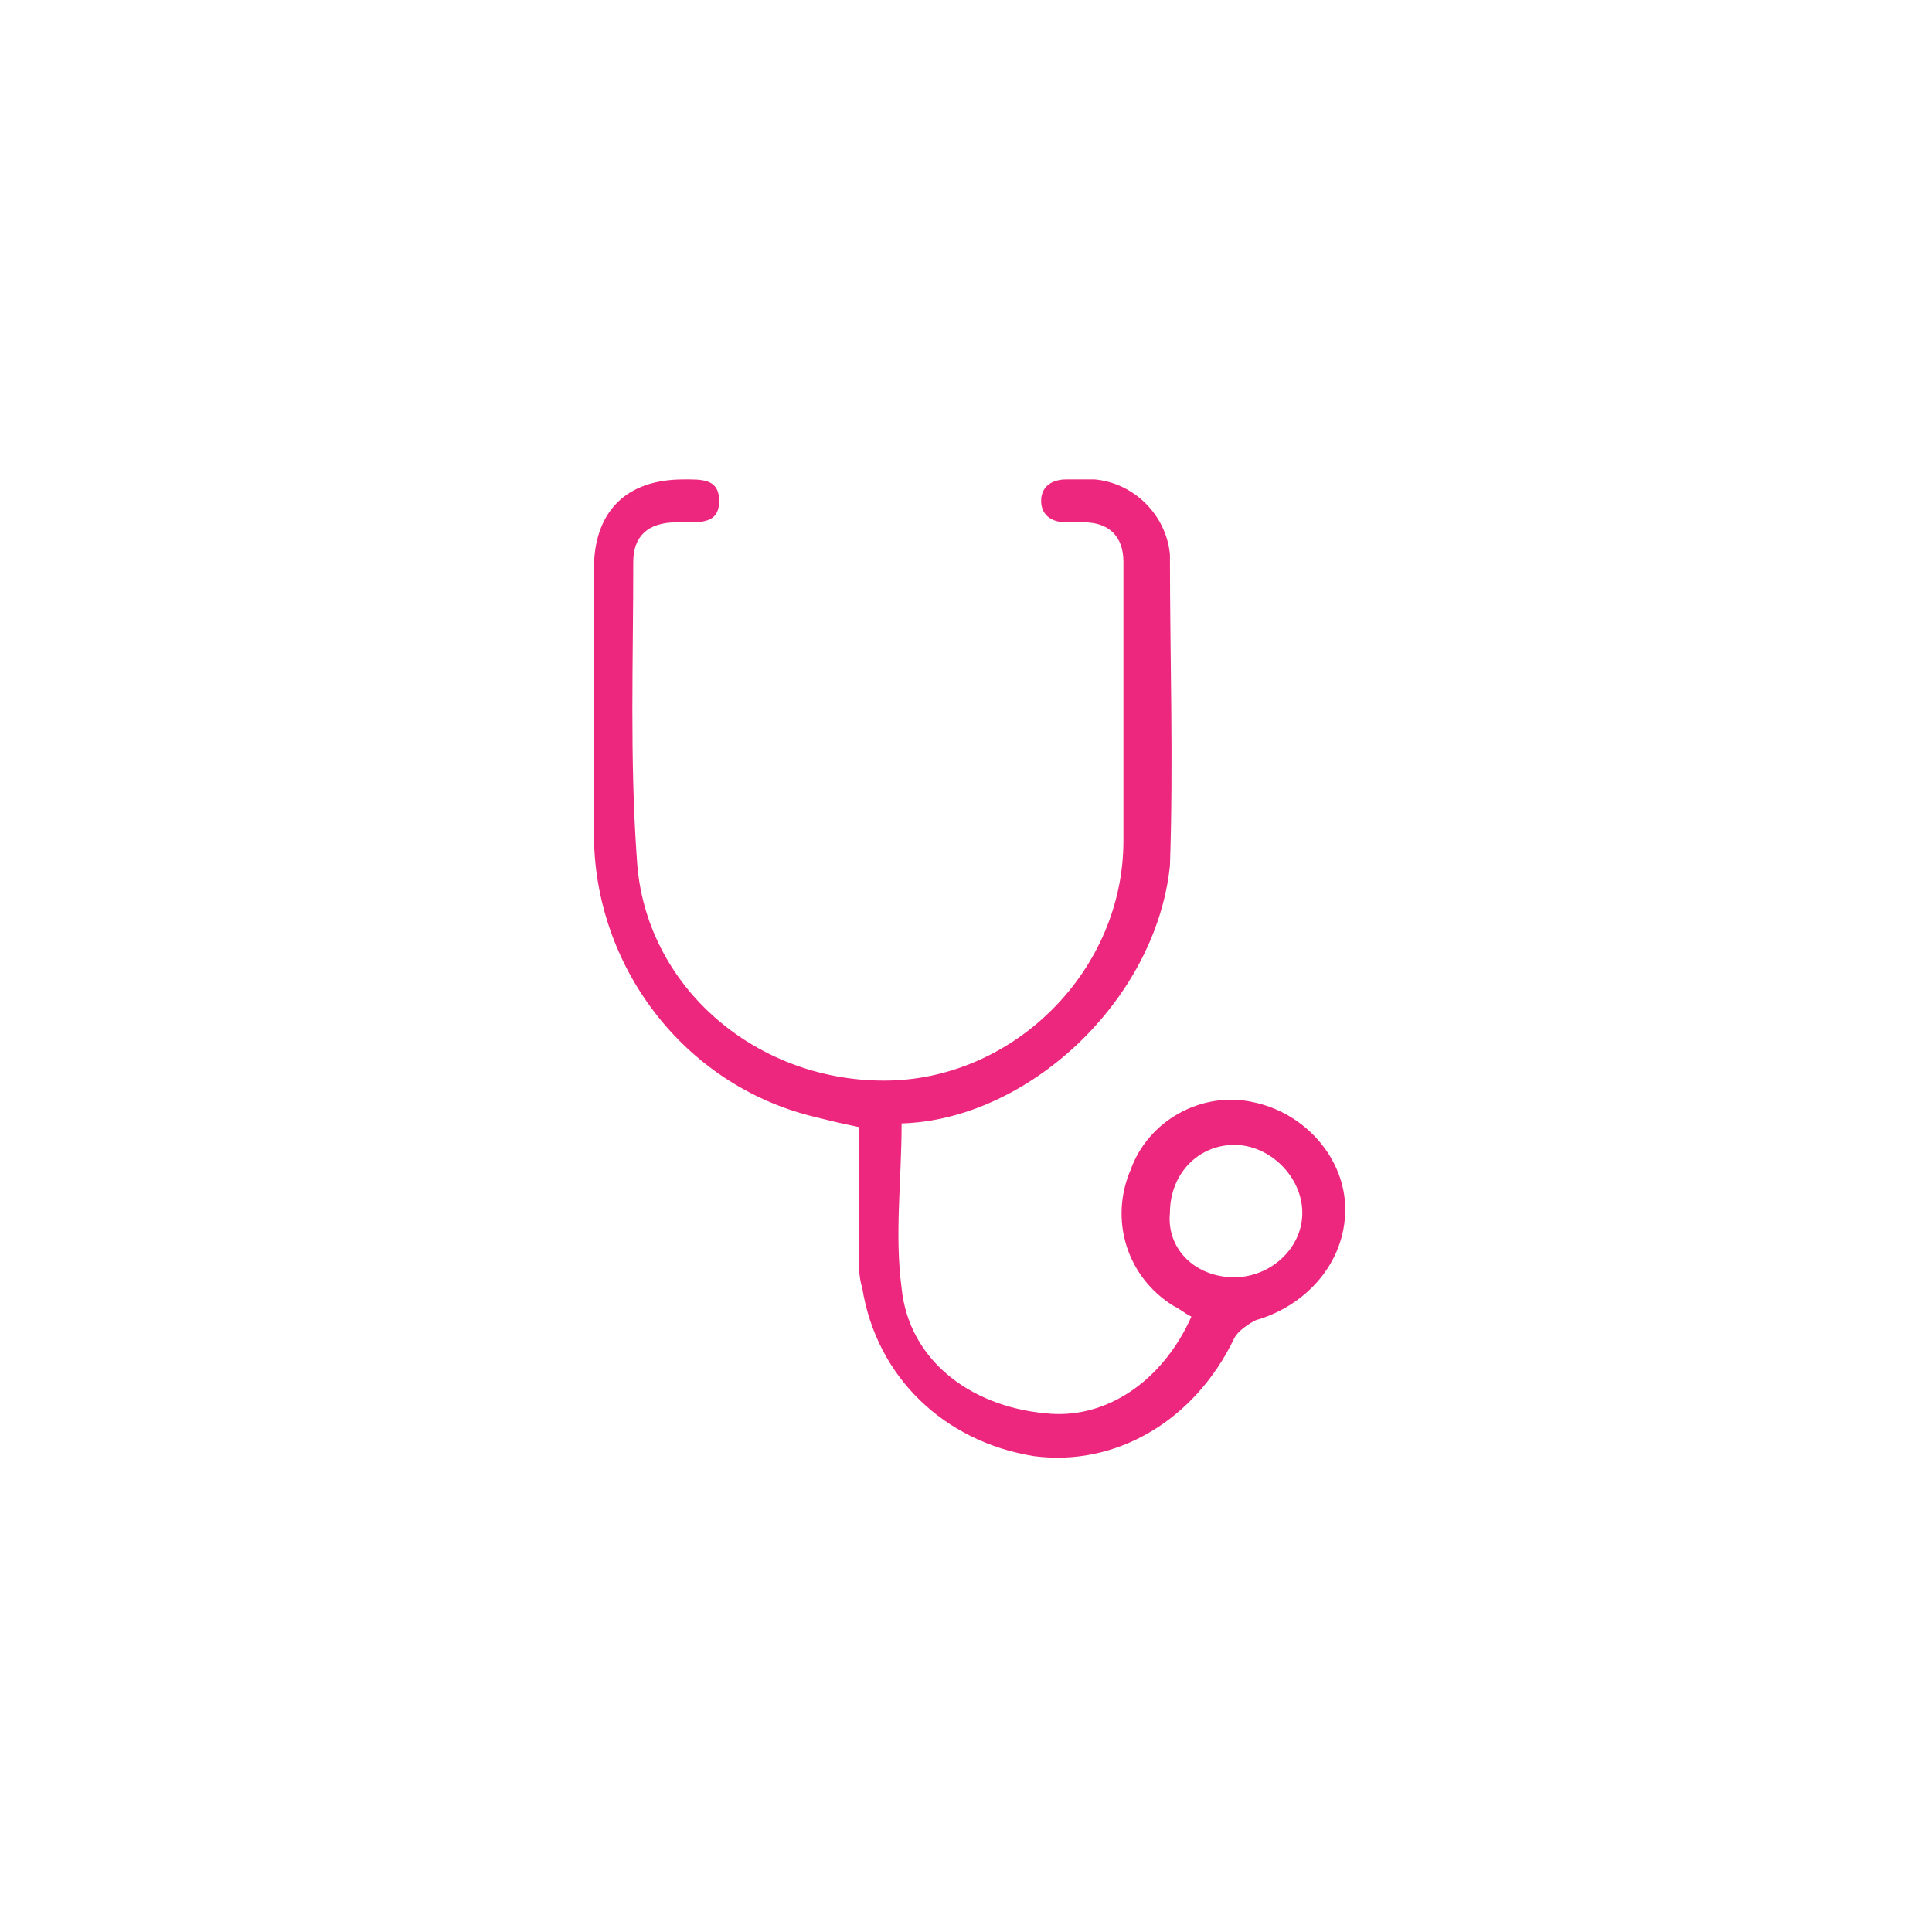 <?xml version="1.0" encoding="utf-8"?>
<!-- Generator: Adobe Illustrator 24.2.3, SVG Export Plug-In . SVG Version: 6.00 Build 0)  -->
<svg version="1.1" id="Warstwa_1" xmlns="http://www.w3.org/2000/svg" xmlns:xlink="http://www.w3.org/1999/xlink" x="0px" y="0px"
	 viewBox="0 0 54 54" style="enable-background:new 0 0 54 54;" xml:space="preserve">
<style type="text/css">
	.st0{fill:#ED277E;}
</style>
<path class="st0" d="M25.2,31.4c0,1.6-0.2,3.1,0,4.6c0.2,2,1.9,3.3,4,3.5c1.7,0.2,3.3-0.9,4.1-2.7c-0.2-0.1-0.3-0.2-0.5-0.3
	c-1.3-0.8-1.8-2.4-1.2-3.8c0.5-1.4,2-2.2,3.4-1.9c1.5,0.3,2.6,1.6,2.6,3c0,1.5-1.1,2.7-2.5,3.1c-0.2,0.1-0.5,0.3-0.6,0.5
	c-1.1,2.3-3.3,3.6-5.6,3.3c-2.5-0.4-4.4-2.2-4.8-4.7c-0.1-0.3-0.1-0.7-0.1-1c0-1.2,0-2.3,0-3.5c-0.5-0.1-0.9-0.2-1.3-0.3
	c-3.6-0.9-6.1-4.2-6.1-7.9c0-2.5,0-4.9,0-7.4c0-1.6,0.9-2.5,2.5-2.5c0.4,0-0.2,0,0.2,0c0.5,0,0.8,0.1,0.8,0.6c0,0.5-0.3,0.6-0.8,0.6
	c-0.5,0,0.1,0-0.4,0c-0.8,0-1.2,0.4-1.2,1.1c0,2.8-0.1,5.5,0.1,8.3c0.2,3.6,3.4,6.3,7.1,6.2c3.5-0.1,6.5-3.1,6.5-6.7
	c0-2.6,0-5.2,0-7.8c0-0.7-0.4-1.1-1.1-1.1c-0.5,0,0,0-0.5,0c-0.4,0-0.7-0.2-0.7-0.6c0-0.4,0.3-0.6,0.7-0.6c0.6,0,0.2,0,0.8,0
	c1.1,0.1,2,1,2.1,2.1c0,2.9,0.1,5.8,0,8.7C32.3,28,28.7,31.3,25.2,31.4z M34.5,35.7c1,0,1.9-0.8,1.9-1.8c0-1-0.9-1.9-1.9-1.9
	c-1,0-1.8,0.8-1.8,1.9C32.6,34.9,33.4,35.7,34.5,35.7z"/>
</svg>
